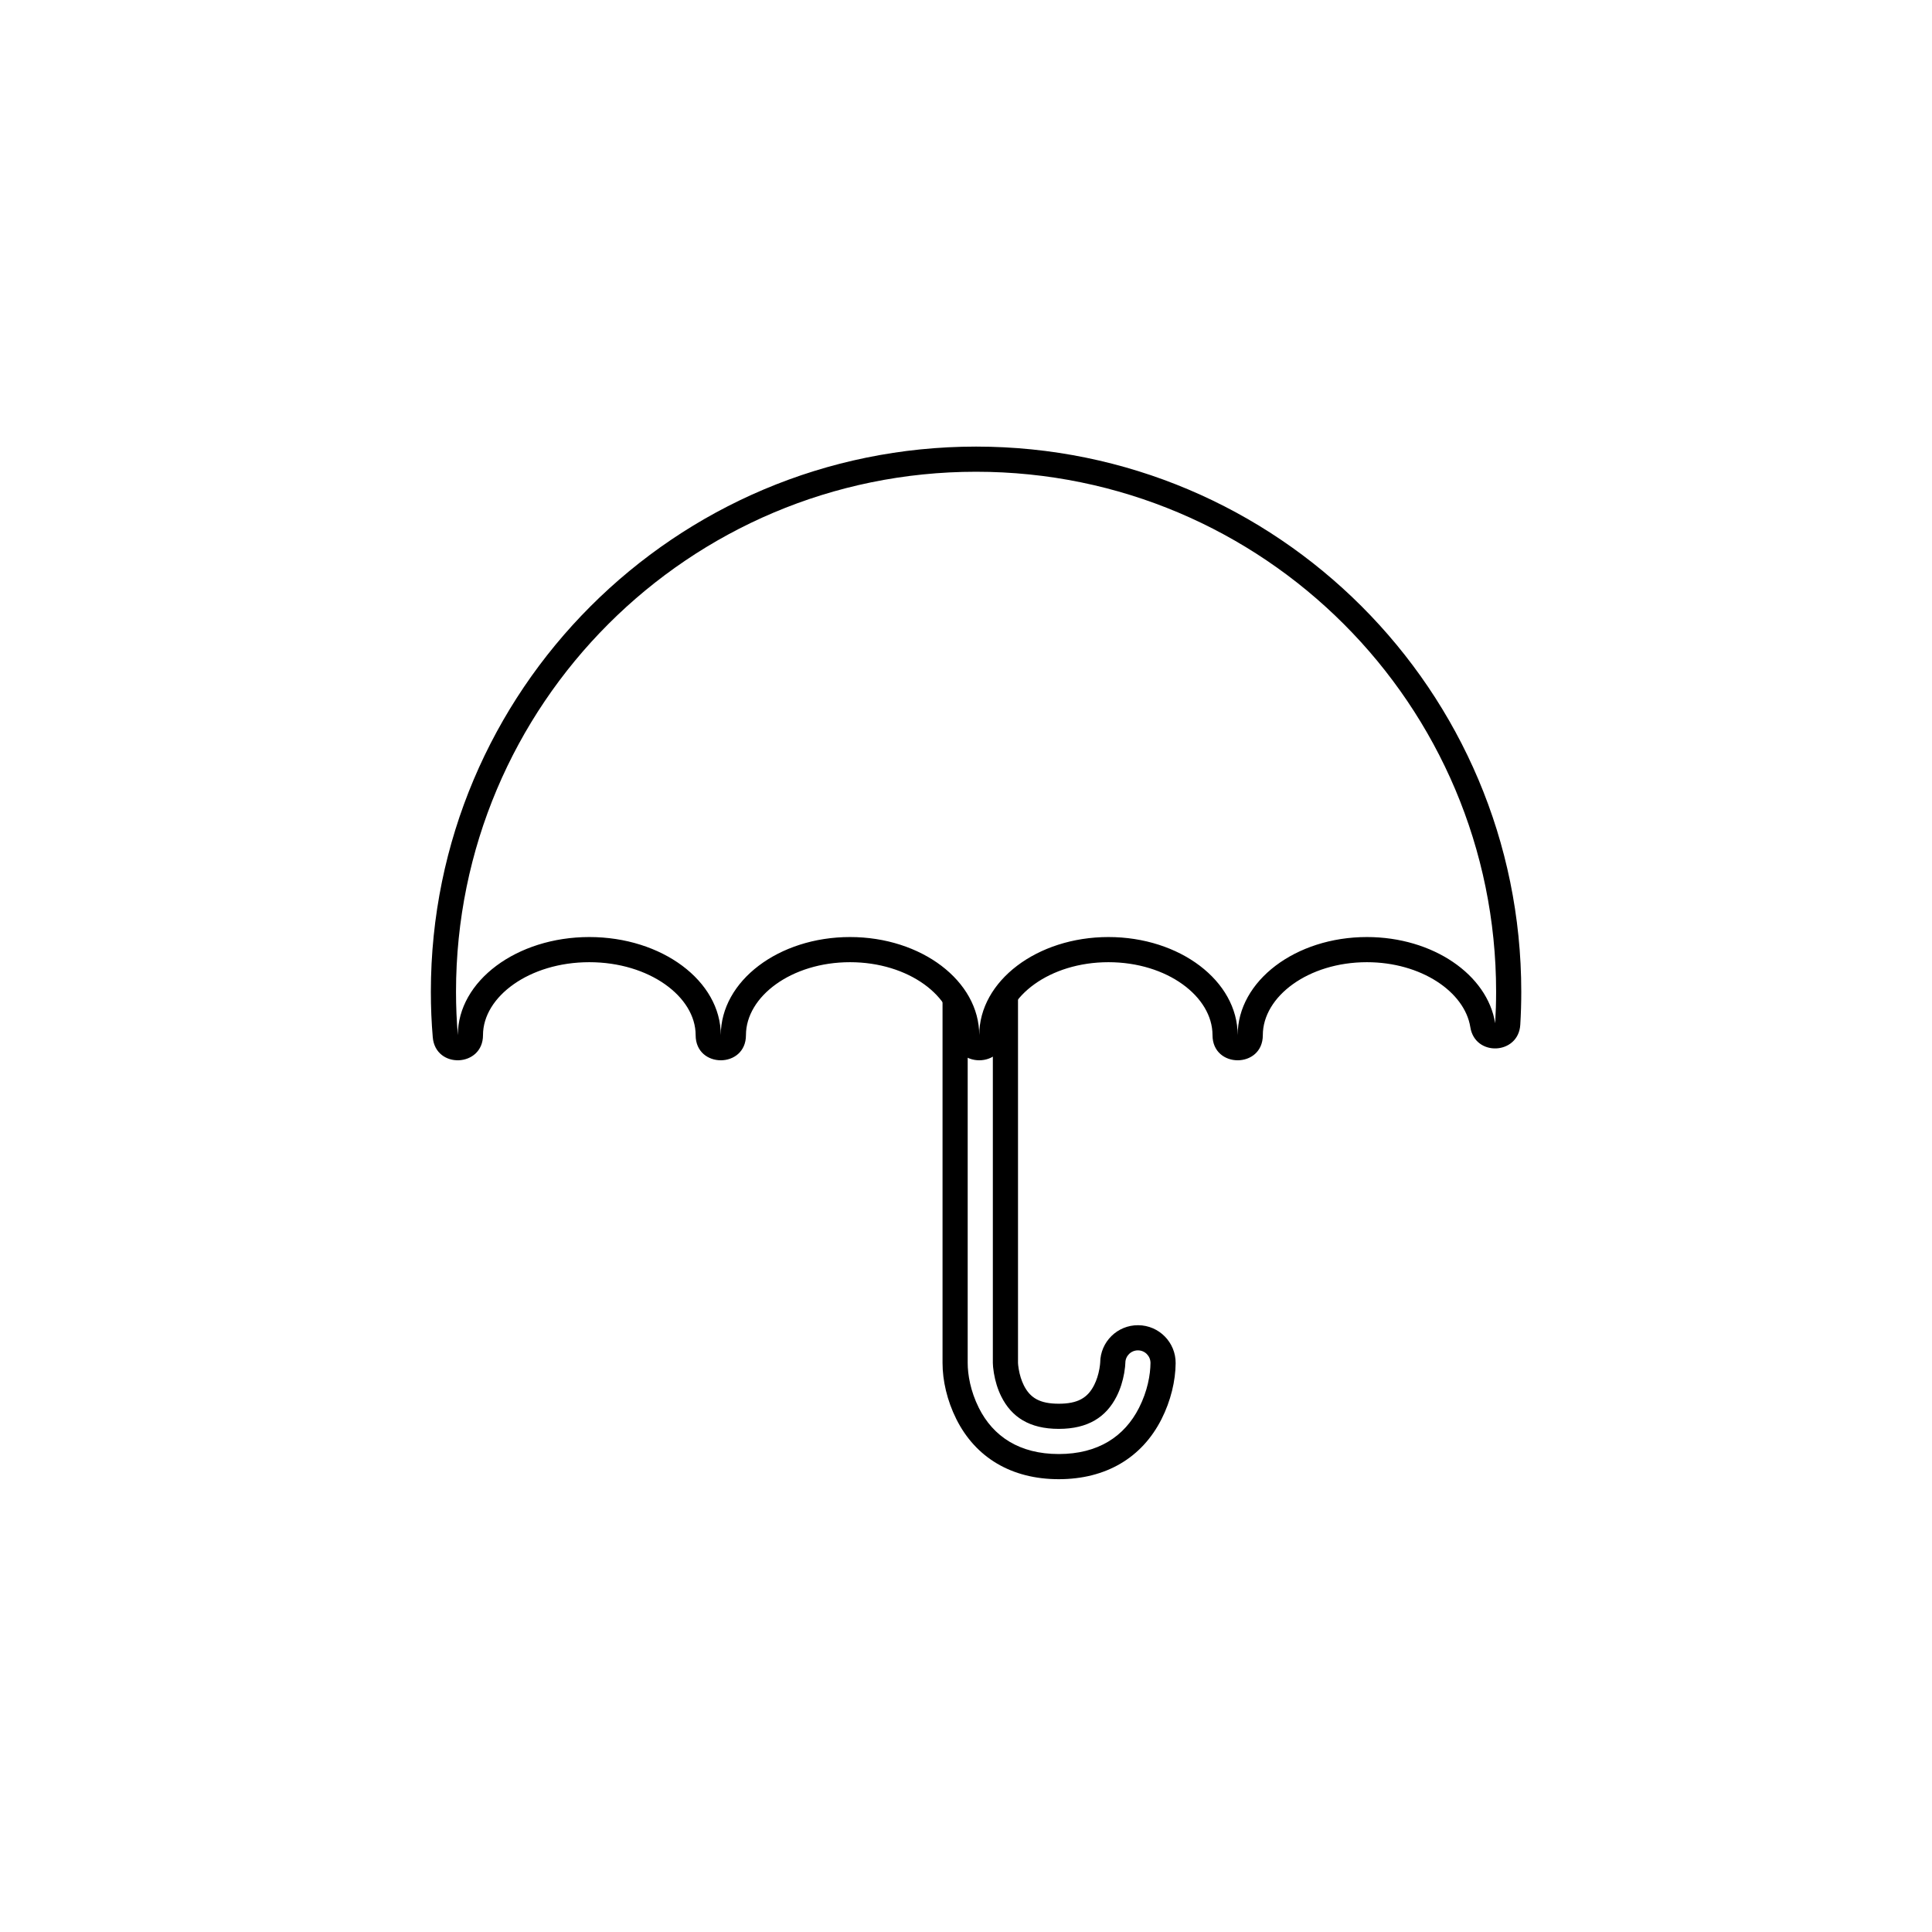 <svg width="96px" height="96px" viewBox="0 0 96 96" xmlns="http://www.w3.org/2000/svg"><path d="M48.084,49.468 L46.834,49.468 L46.834,67.724 C46.834,68.598 47.058,69.591 47.519,70.513 C48.477,72.428 50.263,73.5 52.61,73.5 C54.953,73.5 56.741,72.433 57.711,70.524 C58.178,69.604 58.41,68.612 58.417,67.739 C58.426,66.703 57.593,65.857 56.558,65.849 C55.522,65.84 54.676,66.673 54.668,67.709 C54.667,67.746 54.655,67.866 54.63,68.01 C54.577,68.31 54.488,68.587 54.367,68.825 C54.044,69.462 53.552,69.75 52.61,69.75 C51.672,69.75 51.189,69.466 50.873,68.836 C50.755,68.599 50.669,68.323 50.619,68.025 C50.595,67.881 50.584,67.761 50.584,67.724 L50.584,49.468 L49.334,49.468 L49.334,67.724 C49.334,67.813 49.347,67.993 49.386,68.23 C49.453,68.63 49.572,69.029 49.755,69.395 C50.263,70.409 51.149,71 52.61,71 C54.072,71 54.965,70.408 55.482,69.391 C55.668,69.025 55.791,68.626 55.861,68.226 C55.902,67.988 55.917,67.808 55.918,67.719 C55.92,67.373 56.202,67.096 56.548,67.099 C56.893,67.101 57.17,67.384 57.167,67.729 C57.163,68.304 57.02,69.124 56.596,69.957 C55.874,71.379 54.561,72.25 52.61,72.25 C50.658,72.25 49.349,71.378 48.637,69.954 C48.22,69.12 48.084,68.3 48.084,67.724 L48.084,49.468 Z" id="Path-2"></path>
<path d="M22.659,49.282 C22.659,50.014 22.69,50.74 22.75,51.435 C22.75,48.743 25.675,46.561 29.283,46.561 C32.891,46.561 35.816,48.743 35.816,51.435 C35.816,48.743 38.691,46.561 42.237,46.561 C45.783,46.561 48.658,48.743 48.658,51.435 C48.658,48.743 51.533,46.561 55.079,46.561 C58.625,46.561 61.499,48.743 61.499,51.435 C61.499,48.743 64.374,46.561 67.92,46.561 C71.203,46.561 73.911,48.432 74.294,50.845 C74.325,50.328 74.341,49.807 74.341,49.282 C74.341,35.01 62.772,23.441 48.5,23.441 C34.228,23.441 22.659,35.01 22.659,49.282 Z M21.409,49.282 C21.409,34.32 33.538,22.191 48.5,22.191 C63.462,22.191 75.591,34.32 75.591,49.282 C75.591,49.83 75.575,50.376 75.542,50.92 C75.453,52.412 73.294,52.518 73.06,51.041 C72.78,49.281 70.612,47.811 67.92,47.811 C65.001,47.811 62.749,49.521 62.749,51.435 C62.749,53.102 60.249,53.102 60.249,51.435 C60.249,49.521 57.998,47.811 55.079,47.811 C52.16,47.811 49.908,49.521 49.908,51.435 C49.908,53.102 47.408,53.102 47.408,51.435 C47.408,49.521 45.156,47.811 42.237,47.811 C39.318,47.811 37.066,49.521 37.066,51.435 C37.066,53.102 34.566,53.102 34.566,51.435 C34.566,49.527 32.267,47.811 29.283,47.811 C26.299,47.811 24,49.527 24,51.435 C24,53.031 21.642,53.133 21.504,51.543 C21.441,50.812 21.409,50.05 21.409,49.282 Z" id="Oval"></path></svg>
